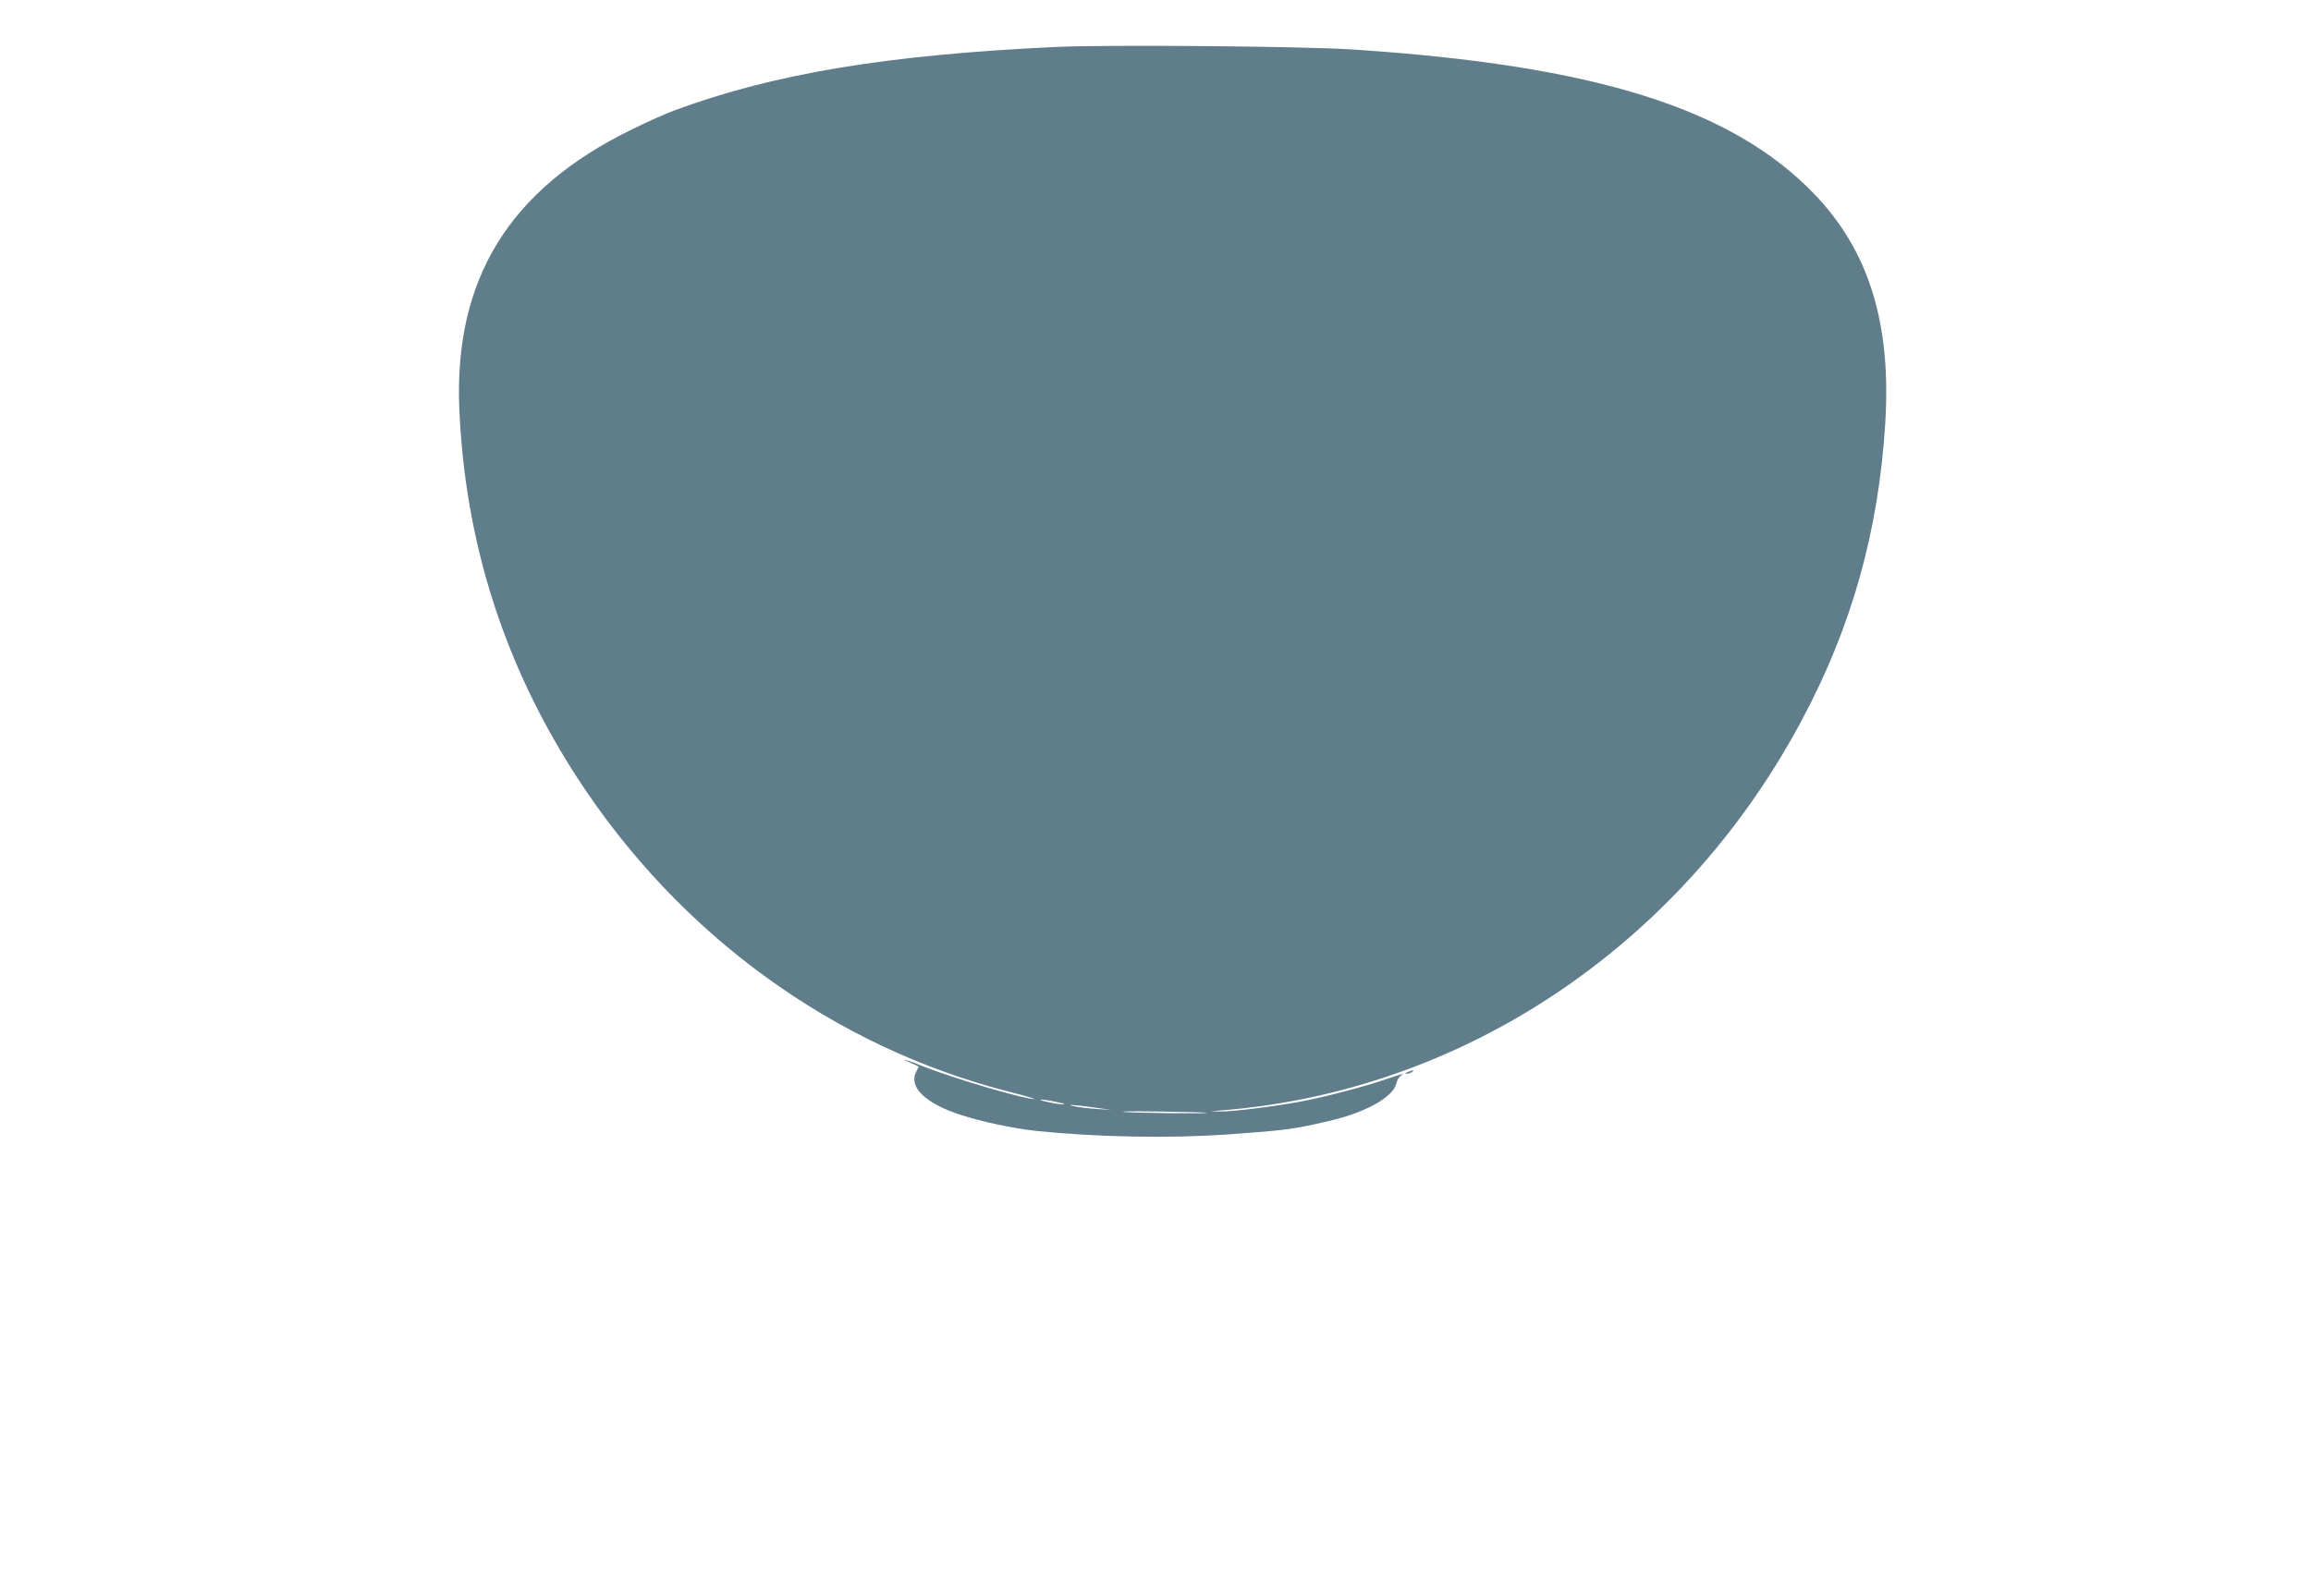 <?xml version="1.0" standalone="no"?>
<!DOCTYPE svg PUBLIC "-//W3C//DTD SVG 20010904//EN"
 "http://www.w3.org/TR/2001/REC-SVG-20010904/DTD/svg10.dtd">
<svg version="1.0" xmlns="http://www.w3.org/2000/svg"
 width="1280pt" height="884pt" viewBox="0 0 1280 884"
 preserveAspectRatio="xMidYMid meet">
<g transform="translate(0,884) scale(0.1,-0.1)"
fill="#607d8b" stroke="none">
<path d="M5850 8580 c-937 -44 -1559 -147 -2110 -350 -47 -17 -158 -66 -246
-110 -674 -330 -980 -827 -950 -1545 32 -743 249 -1421 654 -2045 566 -871
1421 -1492 2397 -1740 83 -21 143 -39 135 -39 -49 -3 -445 113 -614 180 -102
41 -142 51 -69 19 l42 -19 -15 -30 c-42 -85 52 -175 251 -239 110 -36 289 -74
410 -87 337 -35 735 -43 1065 -20 321 23 363 28 568 76 199 47 350 132 366
207 4 17 15 36 24 42 28 16 10 12 -84 -20 -113 -39 -318 -93 -454 -120 -142
-28 -399 -60 -463 -58 l-52 1 45 4 c1348 101 2561 912 3227 2158 279 520 428
1052 465 1651 34 554 -91 956 -395 1271 -459 475 -1215 711 -2557 799 -278 18
-1357 27 -1640 14z m0 -5845 c36 -7 54 -13 40 -14 -14 0 -52 6 -85 13 -78 18
-40 19 45 1z m205 -30 l100 -14 -80 5 c-44 3 -98 9 -120 14 -65 13 -8 10 100
-5z m630 -30 c18 -6 -379 -2 -455 4 -41 4 42 5 185 3 143 -2 265 -5 270 -7z"/>
<path d="M7795 2900 c-13 -6 -15 -9 -5 -9 8 0 22 4 30 9 18 12 2 12 -25 0z"/>
</g>
</svg>

